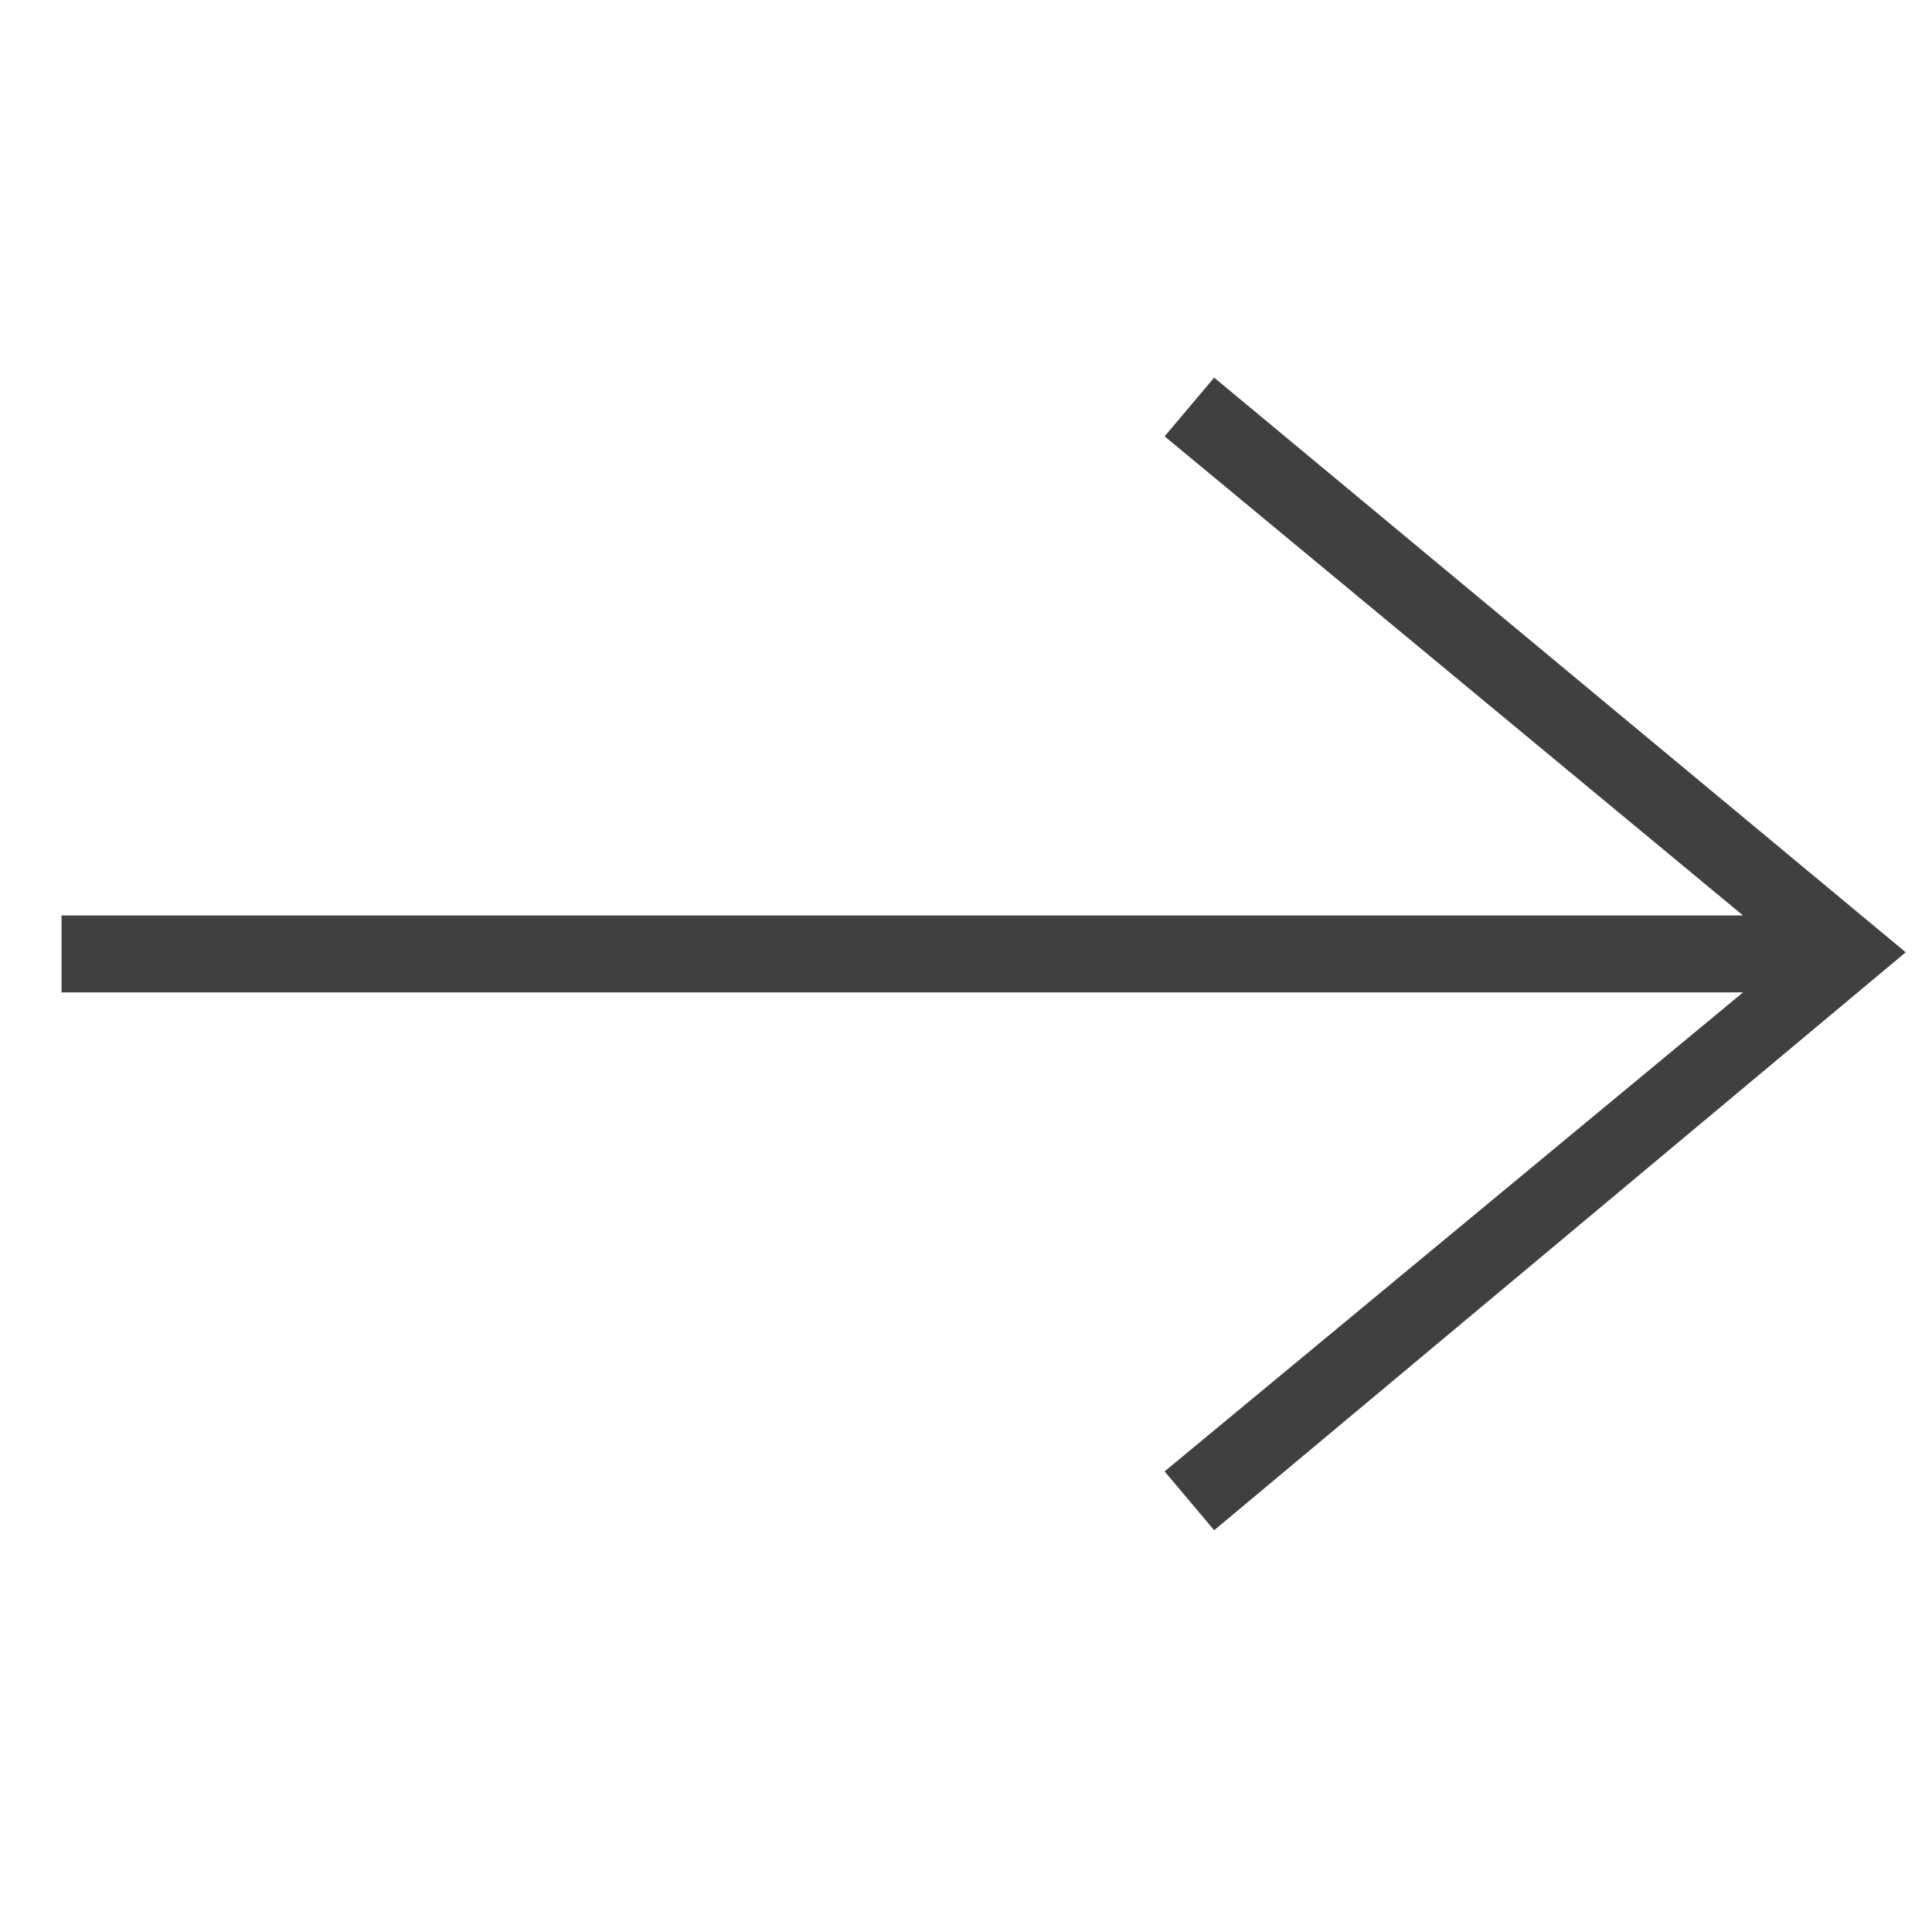 <svg width="20" height="20" viewBox="0 0 20 20" fill="none" xmlns="http://www.w3.org/2000/svg">
<g clip-path="url(#clip0_101_59)">
<path fill-rule="evenodd" clip-rule="evenodd" d="M18.044 10.273L12.056 15.232L12.569 15.841L19.728 9.858L12.569 3.909L12.056 4.517L18.044 9.477H0.637V10.273H18.044Z" fill="black" fill-opacity="0.75"/>
</g>
<defs>
<clipPath id="clip0_101_59">
<rect width="19.091" height="19.091" fill="white" transform="translate(0.637 0.727)"/>
</clipPath>
</defs>
</svg>

